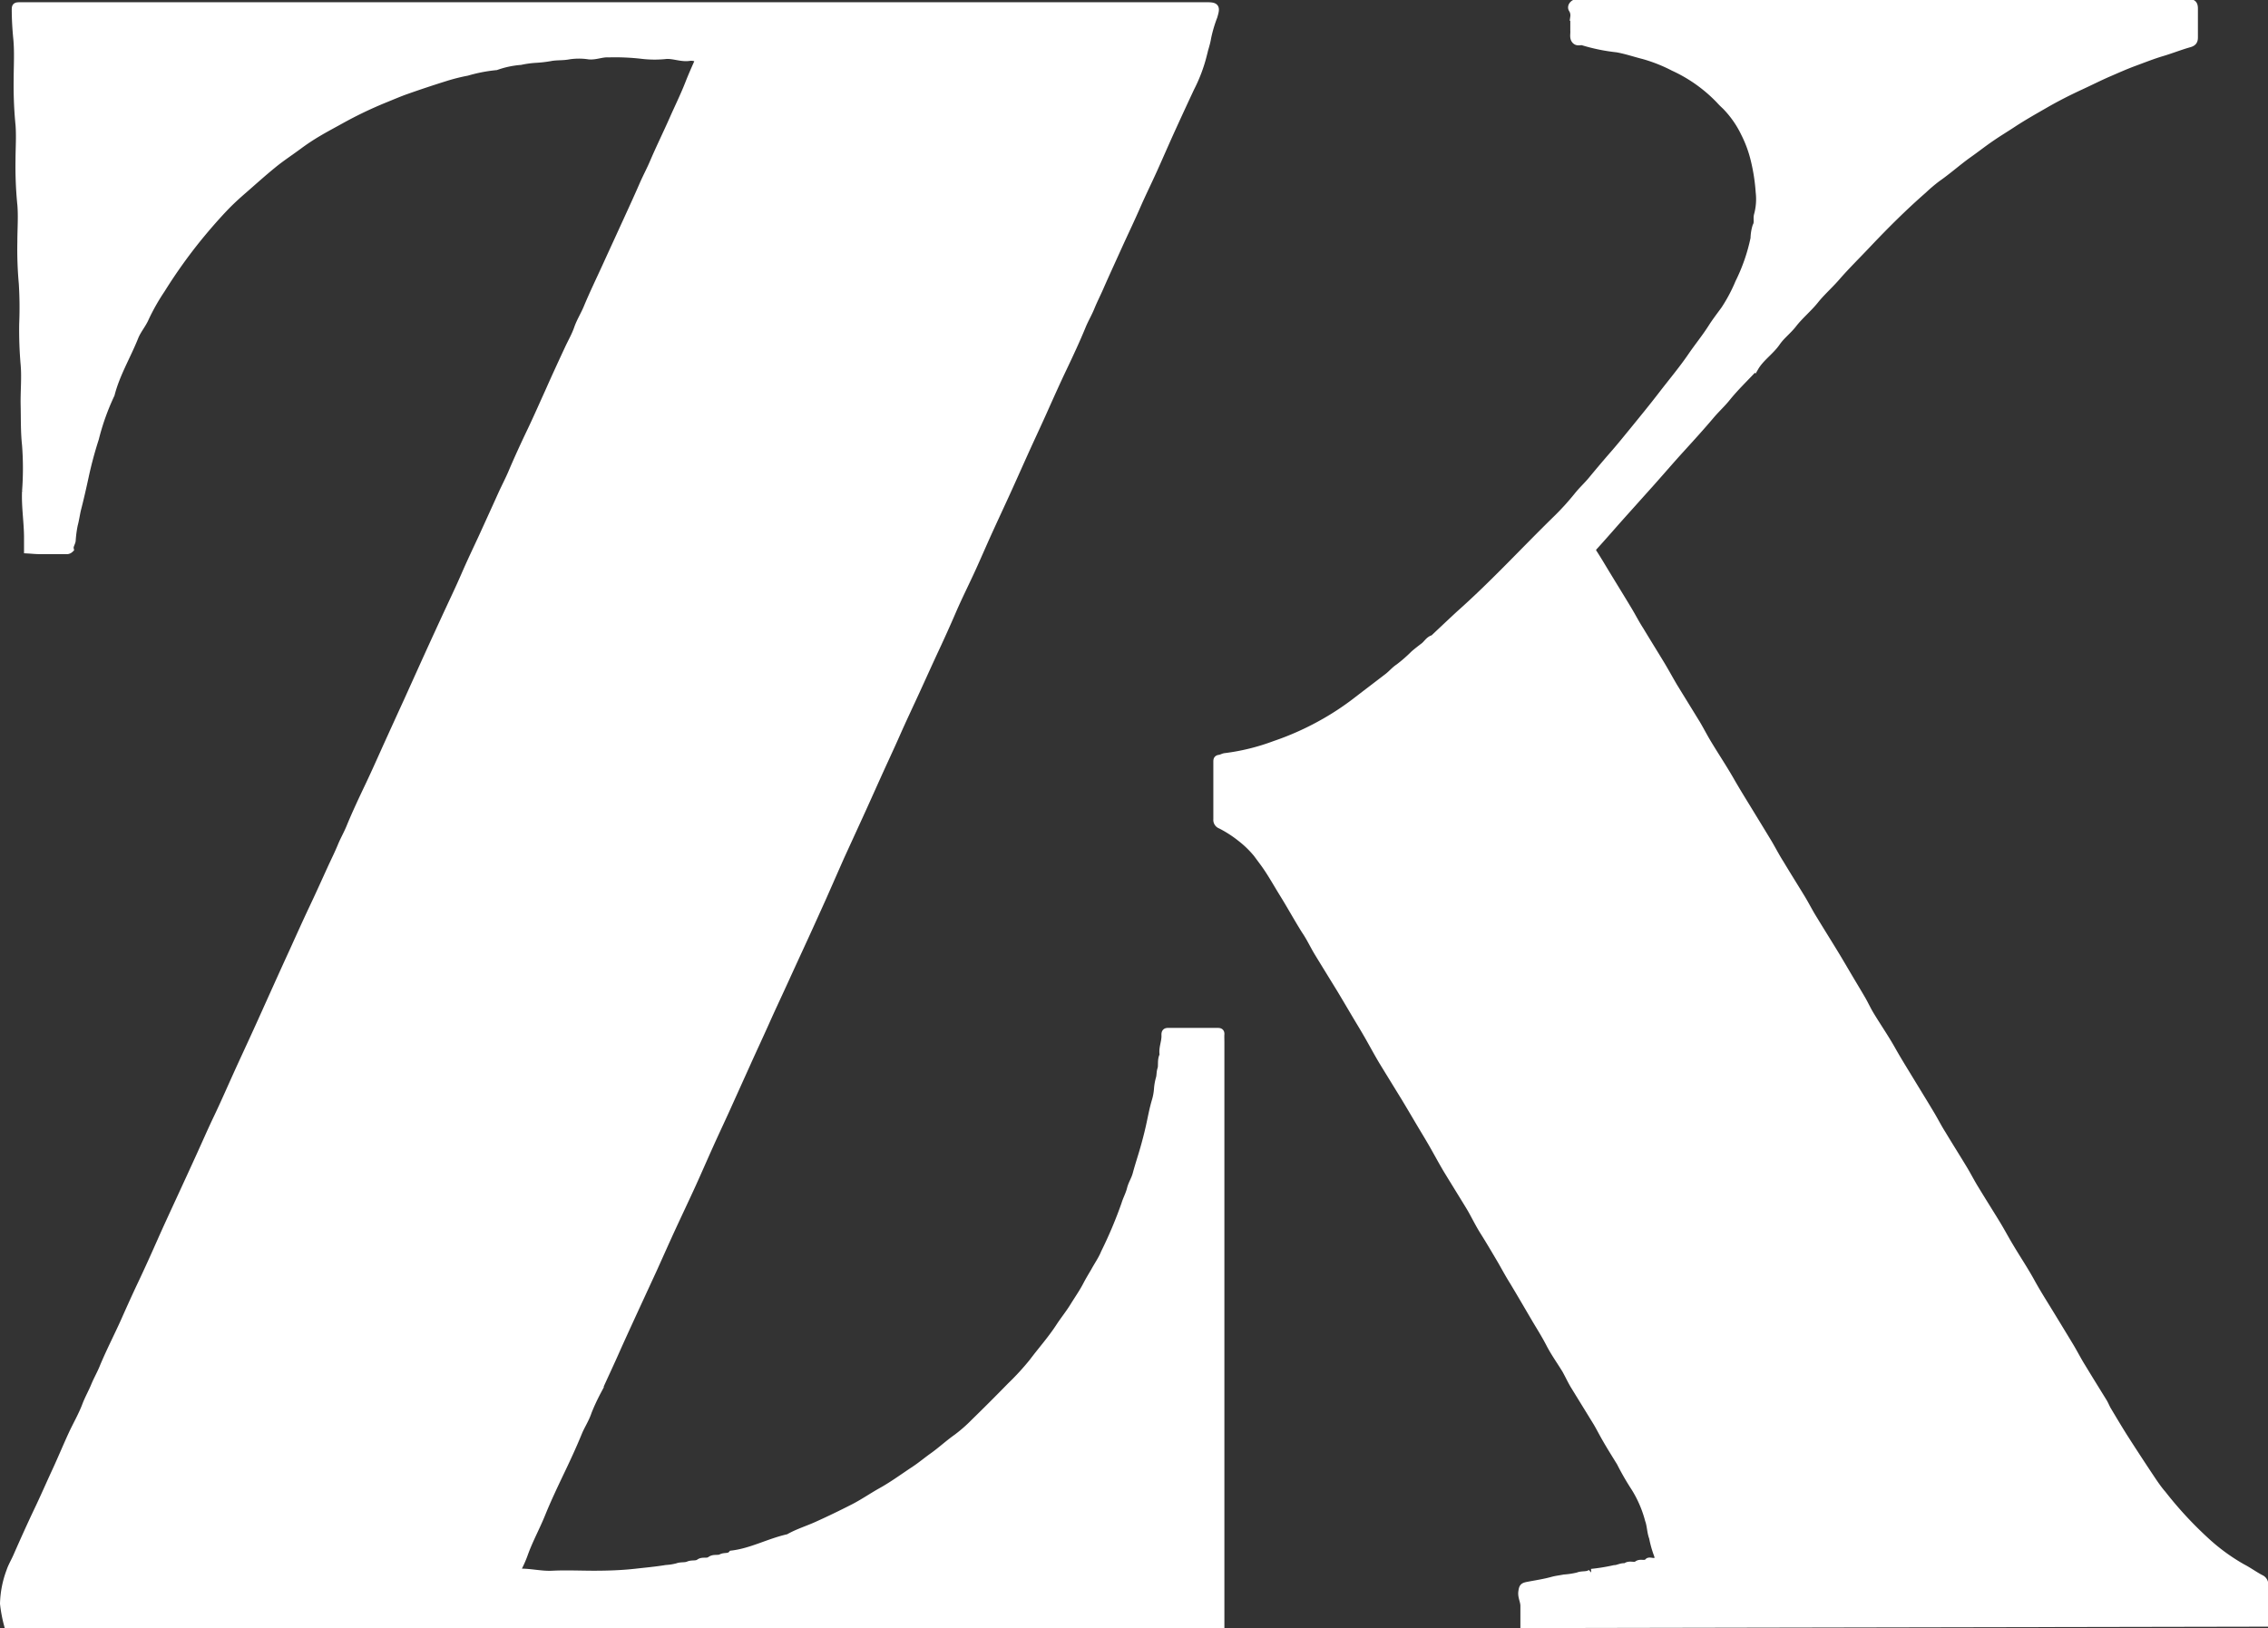 <svg id="Layer_1" data-name="Layer 1" xmlns="http://www.w3.org/2000/svg" viewBox="0 0 295.45 212.14"><rect x="0" y="0" width="295.45" height="212.14" fill="#333333" stroke="none"/><defs><style>.cls-1{fill:#fff;stroke:#fff;stroke-miterlimit:10;}</style></defs><path class="cls-1" d="M273.73,403.7a18.11,18.11,0,0,1-.5-2.68,12.92,12.92,0,0,1,.83-4.22c.22-.66.59-1.27.87-1.91.88-2,1.8-4.05,2.75-6.05.8-1.67,1.53-3.36,2.29-5s1.42-3.24,2.16-4.85c.59-1.28,1.31-2.5,1.8-3.81.33-.87.79-1.67,1.14-2.52s.79-1.6,1.12-2.42c.85-2.05,1.86-4,2.76-6,.75-1.69,1.51-3.38,2.28-5s1.67-3.62,2.48-5.45,1.74-3.83,2.62-5.74,1.64-3.56,2.45-5.34,1.5-3.37,2.28-5,1.66-3.63,2.48-5.45,1.76-3.82,2.63-5.74c.8-1.75,1.58-3.5,2.37-5.25s1.58-3.5,2.38-5.24c.87-1.92,1.73-3.84,2.63-5.74s1.67-3.63,2.5-5.44c.39-.83.8-1.67,1.15-2.52s.78-1.59,1.12-2.41c.77-1.88,1.64-3.72,2.51-5.55s1.69-3.7,2.53-5.55,1.65-3.63,2.48-5.44l2.37-5.25q1.31-2.88,2.63-5.74c.82-1.78,1.67-3.54,2.45-5.34s1.53-3.36,2.29-5c.84-1.85,1.69-3.7,2.52-5.55.43-.94.91-1.86,1.32-2.81.79-1.87,1.64-3.71,2.52-5.55.79-1.66,1.53-3.35,2.28-5,.82-1.86,1.67-3.7,2.53-5.55.41-.9.93-1.78,1.25-2.71s.87-1.8,1.25-2.72c.78-1.88,1.67-3.7,2.51-5.55.75-1.65,1.51-3.29,2.26-4.94.86-1.88,1.73-3.76,2.55-5.65.42-.95.91-1.86,1.31-2.81.8-1.87,1.7-3.7,2.52-5.55.68-1.55,1.44-3.08,2.06-4.66.39-1,.83-2,1.28-3,.07-.15.17-.18-.07-.29a1.86,1.86,0,0,0-1.1-.22c-1,.17-2-.28-3-.25a14,14,0,0,1-3.11,0,30.33,30.33,0,0,0-4.46-.2c-.86-.06-1.66.34-2.54.26a8.58,8.58,0,0,0-2.63,0c-.82.16-1.64.07-2.42.23a16,16,0,0,1-1.94.22,13.39,13.39,0,0,0-1.93.27,12.35,12.35,0,0,0-3.19.68,20.2,20.2,0,0,0-3.78.73,25.29,25.29,0,0,0-2.82.71c-1.69.53-3.38,1.09-5.05,1.68-1,.35-2,.79-3,1.19a53.38,53.38,0,0,0-5.5,2.64c-1,.56-2.09,1.13-3.11,1.74a28.66,28.66,0,0,0-2.44,1.62c-1.13.84-2.32,1.61-3.41,2.51-1.3,1.06-2.54,2.18-3.8,3.28-.87.75-1.71,1.52-2.49,2.34-1.15,1.21-2.25,2.48-3.31,3.77a67.1,67.1,0,0,0-4.89,6.85,27.71,27.71,0,0,0-2.09,3.68c-.36.85-1,1.58-1.36,2.43-1,2.53-2.45,4.9-3.13,7.57a31.17,31.17,0,0,0-2.05,5.74,51.17,51.17,0,0,0-1.34,5c-.31,1.43-.63,2.85-1,4.27-.15.66-.24,1.33-.42,2a15.32,15.32,0,0,0-.27,2.05c-.06.37-.34.69-.25,1.1a.63.63,0,0,1-.36.17H278c-.55,0-1.1-.06-1.64-.09,0-.52,0-1,0-1.55,0-2-.34-4-.26-6a40.06,40.06,0,0,0,0-6.1c-.19-1.74-.14-3.46-.18-5.18s.15-3.54,0-5.27a52.15,52.15,0,0,1-.19-5.3,51.2,51.2,0,0,0-.05-5.26,49.26,49.26,0,0,1-.19-5.42c0-1.8.16-3.62-.05-5.39a49.82,49.82,0,0,1-.19-5.18c0-1.76.15-3.53-.05-5.27a52.06,52.06,0,0,1-.19-5.29c0-1.8.12-3.61-.05-5.39-.12-1.21-.19-2.41-.2-3.62,0-.6,0-.6.66-.61h154.4c1.28,0,1.38.1,1,1.35A17.72,17.72,0,0,0,430,197c-.12.77-.41,1.51-.57,2.28a19.92,19.92,0,0,1-1.61,4.24c-.83,1.78-1.65,3.55-2.46,5.33s-1.53,3.45-2.3,5.16-1.55,3.28-2.27,4.93-1.51,3.3-2.26,4.94c-.85,1.89-1.72,3.76-2.55,5.66-.37.84-.79,1.66-1.14,2.52s-.79,1.59-1.13,2.41c-.77,1.88-1.63,3.72-2.5,5.55-.8,1.67-1.55,3.36-2.29,5-.82,1.86-1.69,3.7-2.53,5.55-.76,1.68-1.51,3.37-2.27,5.05s-1.67,3.62-2.5,5.44-1.52,3.44-2.3,5.15-1.73,3.6-2.52,5.43-1.49,3.38-2.27,5.05-1.66,3.63-2.49,5.44-1.72,3.68-2.54,5.54-1.69,3.7-2.52,5.55c-.76,1.68-1.51,3.37-2.28,5.05l-2.49,5.44L379.88,309c-.79,1.75-1.58,3.51-2.38,5.25s-1.64,3.56-2.45,5.34-1.71,3.68-2.54,5.54-1.69,3.69-2.52,5.54l-2.28,5.05c-.81,1.82-1.67,3.62-2.49,5.44s-1.52,3.44-2.3,5.16c-.89,1.95-1.81,3.88-2.71,5.83-.8,1.74-1.58,3.5-2.37,5.25l-2.46,5.33c-.77,1.68-1.54,3.35-2.28,5-.82,1.87-1.69,3.7-2.52,5.55a27.54,27.54,0,0,0-1.26,2.71c-.33,1-.88,1.8-1.26,2.72-.77,1.88-1.63,3.72-2.51,5.55-.79,1.67-1.58,3.34-2.27,5.05s-1.62,3.4-2.26,5.18a14.61,14.61,0,0,1-1,2.22c-.12.21-.11.27.12.26,1.53-.09,3,.34,4.57.26,1.8-.09,3.6,0,5.4,0s3.62-.06,5.41-.26c1.33-.15,2.67-.27,4-.49a7.32,7.32,0,0,0,1.45-.23c.5-.19,1-.05,1.46-.25s1,0,1.42-.31,1,0,1.44-.33,1-.08,1.42-.31,1,0,1.37-.45c2.58-.31,4.87-1.6,7.38-2.15,1.19-.69,2.51-1.08,3.76-1.65q2.32-1.05,4.59-2.21c1.3-.65,2.5-1.49,3.77-2.2,1.51-.84,2.9-1.87,4.34-2.82.82-.54,1.58-1.19,2.39-1.76,1.06-.76,2-1.64,3.08-2.4a19.73,19.73,0,0,0,2.28-2q2.4-2.34,4.74-4.74a33.89,33.89,0,0,0,2.87-3.13c1.14-1.52,2.41-2.94,3.46-4.55.59-.91,1.3-1.78,1.87-2.71s1.19-1.8,1.69-2.77c.3-.58.65-1.16,1-1.75.44-.82,1-1.6,1.34-2.45A56.82,56.82,0,0,0,419.3,349c.19-.65.55-1.28.73-2s.58-1.27.76-2c.34-1.25.76-2.48,1.1-3.73.29-1.05.55-2.1.77-3.17.18-.86.36-1.75.62-2.61a7.17,7.17,0,0,0,.28-1.56,6.85,6.85,0,0,1,.24-1.34c.12-.39.06-.8.21-1.23s-.06-1.23.29-1.8c-.18-.91.29-1.76.23-2.66,0-.31.08-.41.4-.4,2.16,0,4.31,0,6.47,0,.26,0,.35.09.33.34s0,.64,0,1V403.7Z" transform="translate(-272.73 -192.06)"/><path class="cls-1" d="M471.29,403.7c0-.8,0-1.6,0-2.39,0-.63-.36-1.18-.27-1.83s.16-.7.85-.83c1-.19,2.07-.35,3.08-.63.5-.14,1-.19,1.56-.3a10.26,10.26,0,0,0,1.8-.28c.57-.24,1.25,0,1.73-.45a26,26,0,0,0,3-.49c.49,0,.94-.34,1.46-.23.44-.47,1.12,0,1.54-.33s1,.12,1.42-.37c.1-.12.46,0,.7,0,.44,0,.77-.45.56-.82a13.7,13.7,0,0,1-.67-2.35c-.28-.73-.26-1.57-.53-2.3a15.28,15.28,0,0,0-1.8-4.18,34.09,34.09,0,0,1-1.89-3.28c-.61-1-1.25-2-1.86-3.07-.41-.7-.78-1.44-1.19-2.14-1-1.63-2-3.25-3-4.88-.38-.64-.69-1.32-1.07-2-.68-1.12-1.45-2.18-2.05-3.34s-1.18-2.08-1.79-3.1c-1-1.7-2-3.43-3-5.09-.63-1-1.15-2-1.74-3-.68-1.15-1.36-2.31-2.08-3.45s-1.18-2.15-1.8-3.2c-1-1.64-2-3.25-3-4.89-.65-1.09-1.24-2.2-1.87-3.3s-1.19-2-1.78-3-1.18-2-1.78-3c-1-1.63-2-3.25-3-4.89-.65-1.09-1.24-2.2-1.87-3.3s-1.19-2-1.78-3-1.18-2-1.78-3c-1-1.63-2-3.25-3-4.89-.55-.92-1-1.9-1.62-2.8-1-1.59-1.92-3.28-2.93-4.9-.83-1.34-1.58-2.72-2.53-4a13.3,13.3,0,0,0-3-3.21,15.25,15.25,0,0,0-2.56-1.64.69.69,0,0,1-.46-.72c0-2.52,0-5,0-7.55,0-.24.05-.34.31-.37s.49-.2.74-.22a28.3,28.3,0,0,0,6.42-1.58,37.16,37.16,0,0,0,5.88-2.58,35.87,35.87,0,0,0,5-3.28c1.3-1,2.62-2,3.92-3,.49-.38.87-.86,1.41-1.21a19.85,19.85,0,0,0,2-1.75c.41-.35.84-.68,1.26-1s.68-.87,1.25-1c.07,0,.12-.11.18-.17,1.06-1,2.12-2,3.2-3,4.35-3.86,8.29-8.14,12.44-12.21a34.53,34.53,0,0,0,2.95-3.22c.56-.71,1.22-1.31,1.8-2q1.48-1.8,3-3.54c.81-.93,1.59-1.9,2.37-2.85,1.31-1.61,2.63-3.22,3.89-4.86s2.64-3.28,3.81-5c.85-1.24,1.81-2.41,2.62-3.69.5-.79,1.09-1.55,1.65-2.32a21,21,0,0,0,1.88-3.53,23.94,23.94,0,0,0,2-5.78,5.66,5.66,0,0,1,.25-1.56c.3-.53.06-1,.2-1.48a7.93,7.93,0,0,0,.22-3,24.78,24.78,0,0,0-.64-4.16,16,16,0,0,0-1.3-3.54,13.26,13.26,0,0,0-2.48-3.53c-.26-.24-.52-.49-.76-.76a19.57,19.57,0,0,0-6-4.27,20.54,20.54,0,0,0-3.91-1.55c-1.16-.29-2.28-.68-3.48-.89a24,24,0,0,1-4.41-.9c-.31-.12-.7.15-1-.18s-.13-.83-.17-1.24c0-.6,0-1.2,0-1.8a1.52,1.52,0,0,0-.21-1c-.24-.32.12-.78.54-.82.24,0,.48,0,.72,0H557.8c.59,0,.75.17.75.77,0,1.24,0,2.48,0,3.72,0,.45-.13.66-.62.8-1.21.34-2.38.81-3.59,1.17s-2.38.83-3.55,1.26-2.19.89-3.28,1.36c-1.26.54-2.47,1.16-3.71,1.73-1.58.73-3.14,1.52-4.65,2.39s-2.79,1.59-4.14,2.47c-.93.62-1.9,1.2-2.82,1.83-1.07.72-2.08,1.53-3.14,2.27-1.38,1-2.62,2.11-4,3.07a21.2,21.2,0,0,0-1.78,1.51c-2.54,2.22-4.93,4.6-7.25,7.05-1.38,1.47-2.83,2.88-4.14,4.4-.88,1-1.9,1.9-2.73,2.94s-2,2-2.87,3.13c-.66.84-1.53,1.49-2.12,2.35-.83,1.2-2.1,2-2.83,3.26a2.63,2.63,0,0,1-.33.34c-1.11,1.18-2.28,2.31-3.29,3.56-.66.83-1.45,1.54-2.13,2.35-1.26,1.49-2.58,2.94-3.89,4.38s-2.54,2.87-3.81,4.3l-4.07,4.54c-1.14,1.28-2.26,2.58-3.42,3.85a.64.64,0,0,0-.08.91c.61.94,1.17,1.91,1.76,2.87.91,1.5,1.84,3,2.74,4.5.54.89,1,1.81,1.58,2.7.9,1.5,1.84,3,2.74,4.49.56.93,1.07,1.88,1.62,2.81,1,1.63,2,3.25,3,4.88.53.9,1,1.83,1.55,2.72.91,1.5,1.9,3,2.76,4.49.77,1.36,1.6,2.69,2.4,4s1.75,2.86,2.62,4.3c.53.9,1,1.82,1.57,2.71.9,1.5,1.84,3,2.75,4.49.54.89,1,1.82,1.56,2.71.91,1.5,1.85,3,2.76,4.49.61,1,1.19,2,1.78,3s1.2,2,1.78,3c.39.68.71,1.39,1.12,2.06.91,1.5,1.91,2.95,2.77,4.48.77,1.37,1.6,2.7,2.39,4s1.76,2.87,2.62,4.31c.54.89,1,1.82,1.57,2.71.9,1.5,1.85,3,2.75,4.49.54.89,1,1.82,1.56,2.71.91,1.5,1.86,3,2.77,4.49.61,1,1.17,2.07,1.79,3.09.92,1.54,1.9,3,2.77,4.6.76,1.37,1.6,2.69,2.4,4s1.75,2.87,2.62,4.31c.53.89,1,1.82,1.56,2.71.91,1.5,1.84,3,2.76,4.49.19.31.32.66.51,1,.73,1.22,1.45,2.44,2.21,3.64q1.67,2.61,3.39,5.19c.5.75,1,1.5,1.61,2.2a49.78,49.78,0,0,0,5.43,5.9,25.72,25.72,0,0,0,4.95,3.65c.83.43,1.6,1,2.41,1.42a.81.81,0,0,1,.47.84c0,1.64,0,3.28,0,4.92Z" transform="translate(-272.73 -192.06)"/></svg>